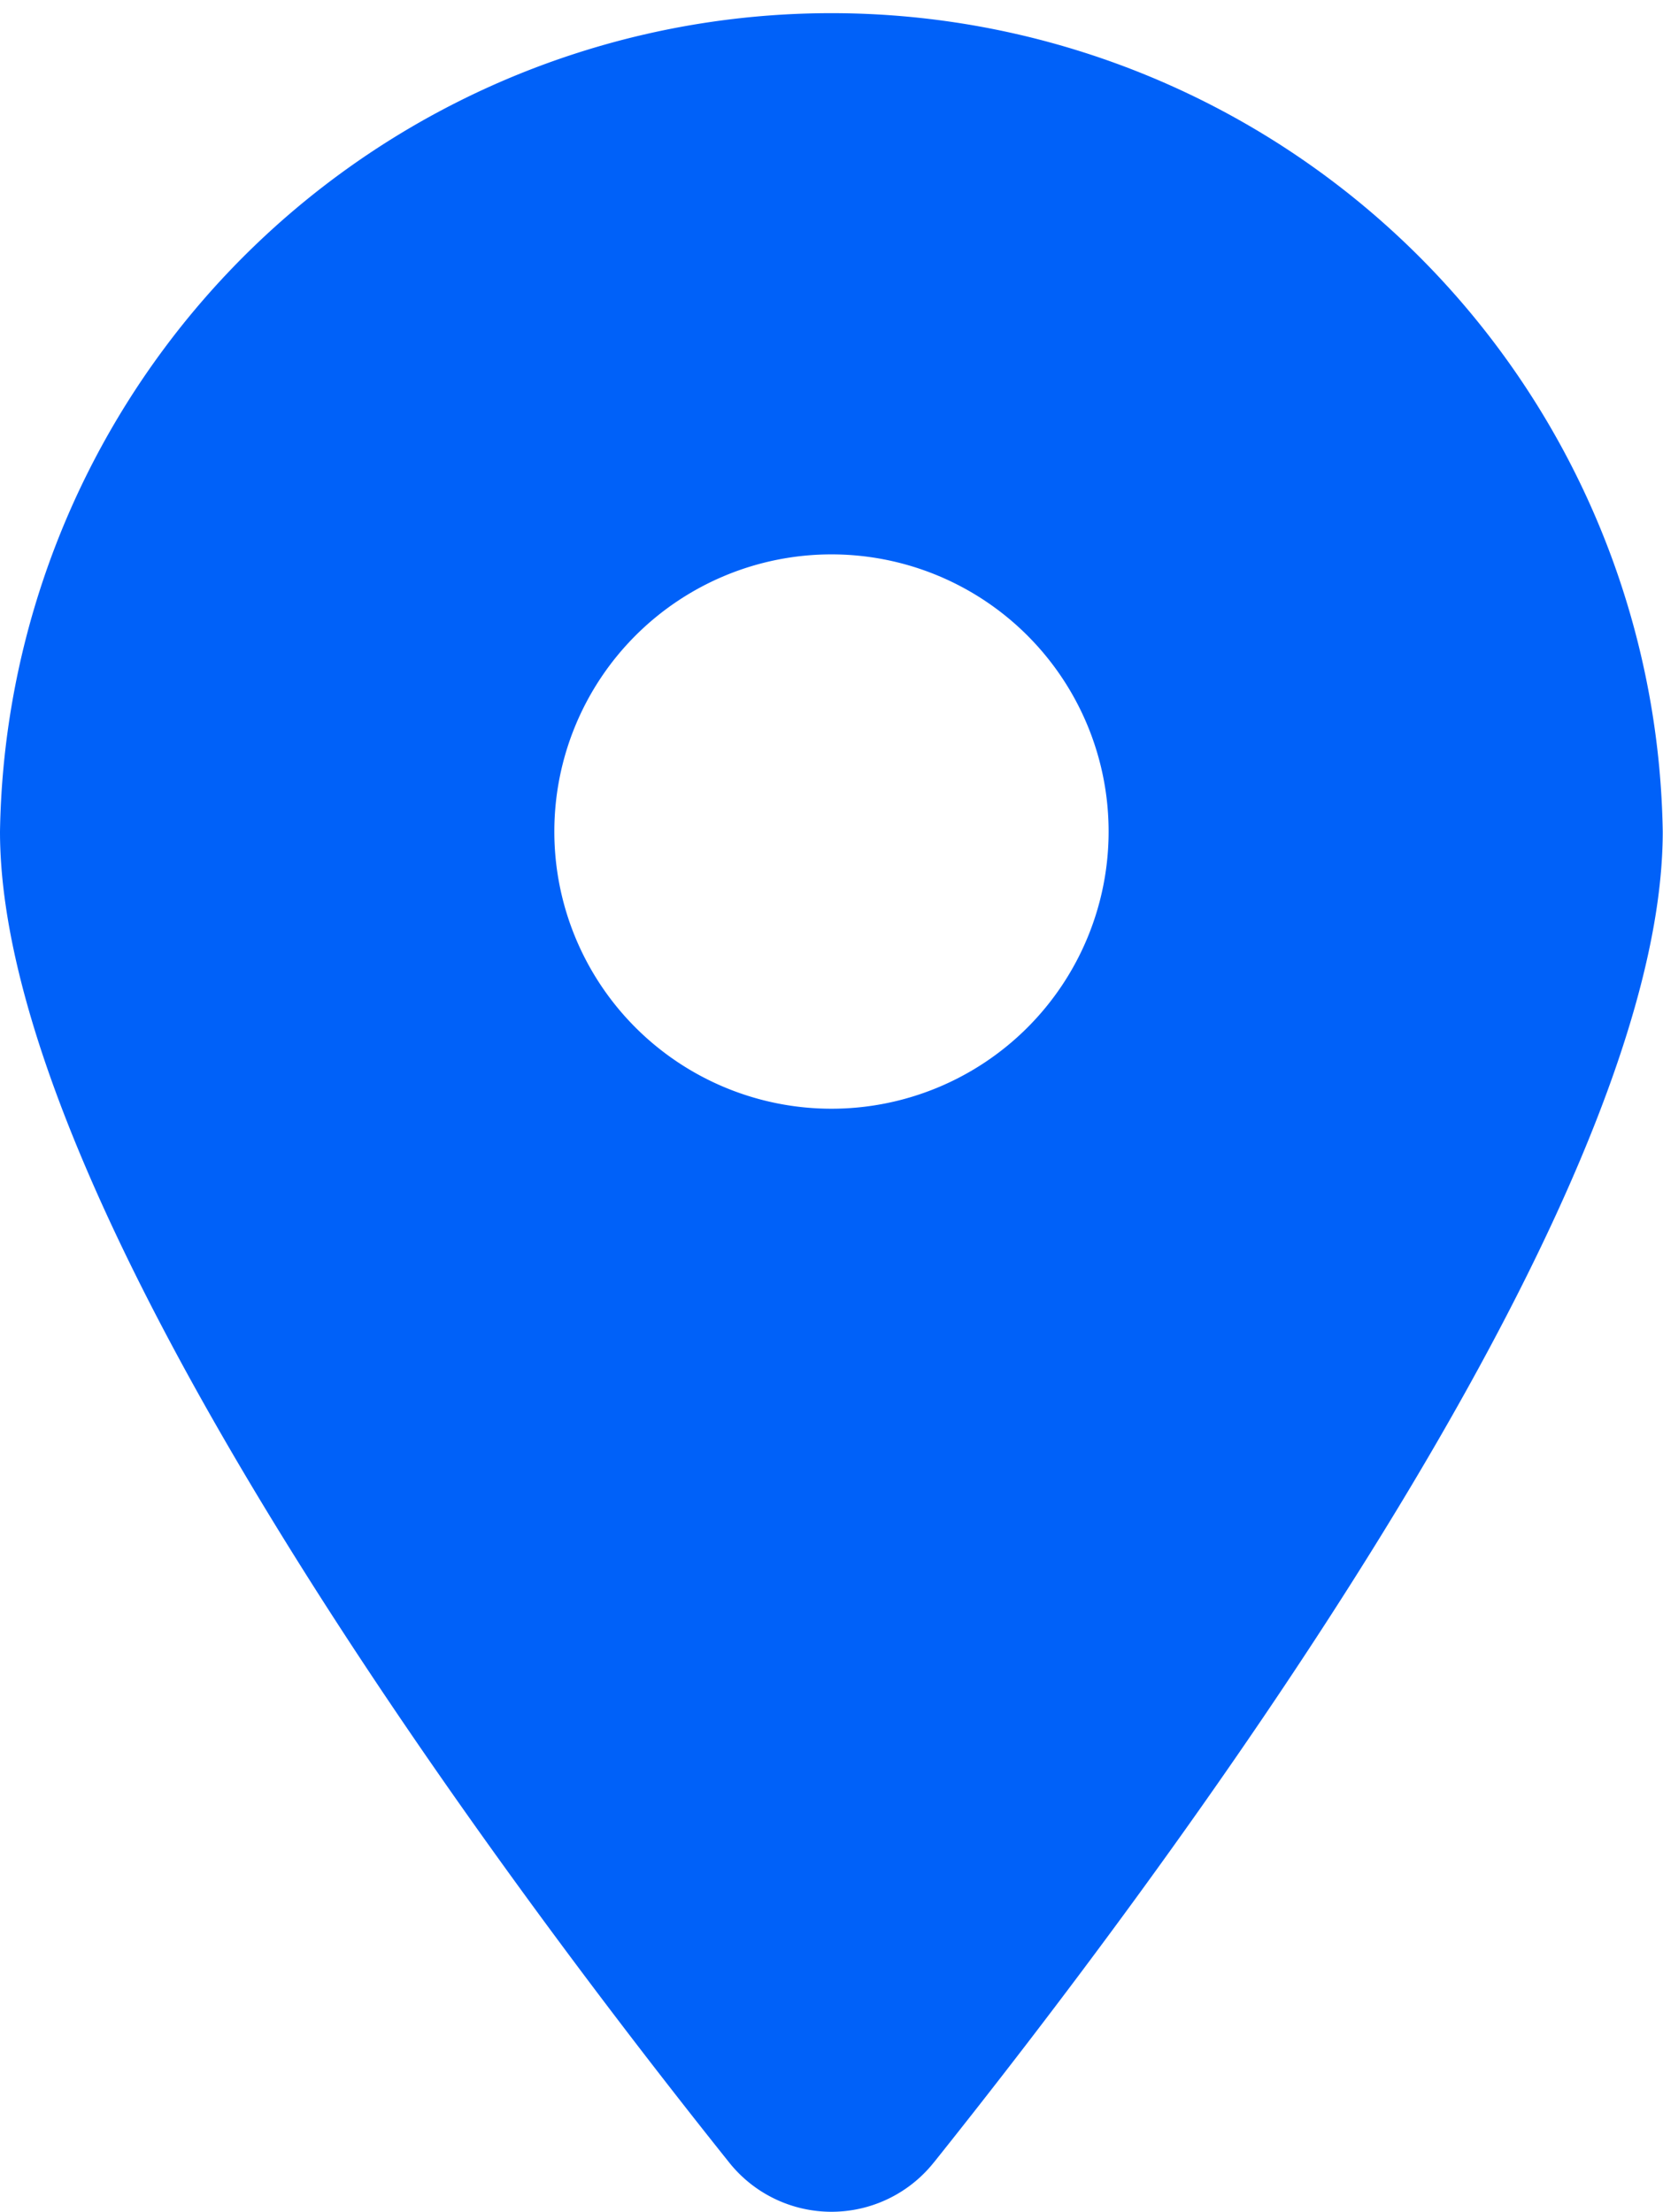 <svg xmlns="http://www.w3.org/2000/svg" width="31.905" height="42.43" viewBox="0 0 31.905 42.43">
  <path id="Icon_fa-solid-location-dot" data-name="Icon fa-solid-location-dot" d="M17.922,41.476C22.184,36.142,31.9,23.214,31.9,15.952a15.952,15.952,0,0,0-31.9,0c0,7.262,9.721,20.19,13.983,25.524a2.51,2.51,0,0,0,3.938,0ZM15.952,10.635a5.317,5.317,0,1,1-5.317,5.317A5.317,5.317,0,0,1,15.952,10.635Z" fill="#0061f9"/>
</svg>
